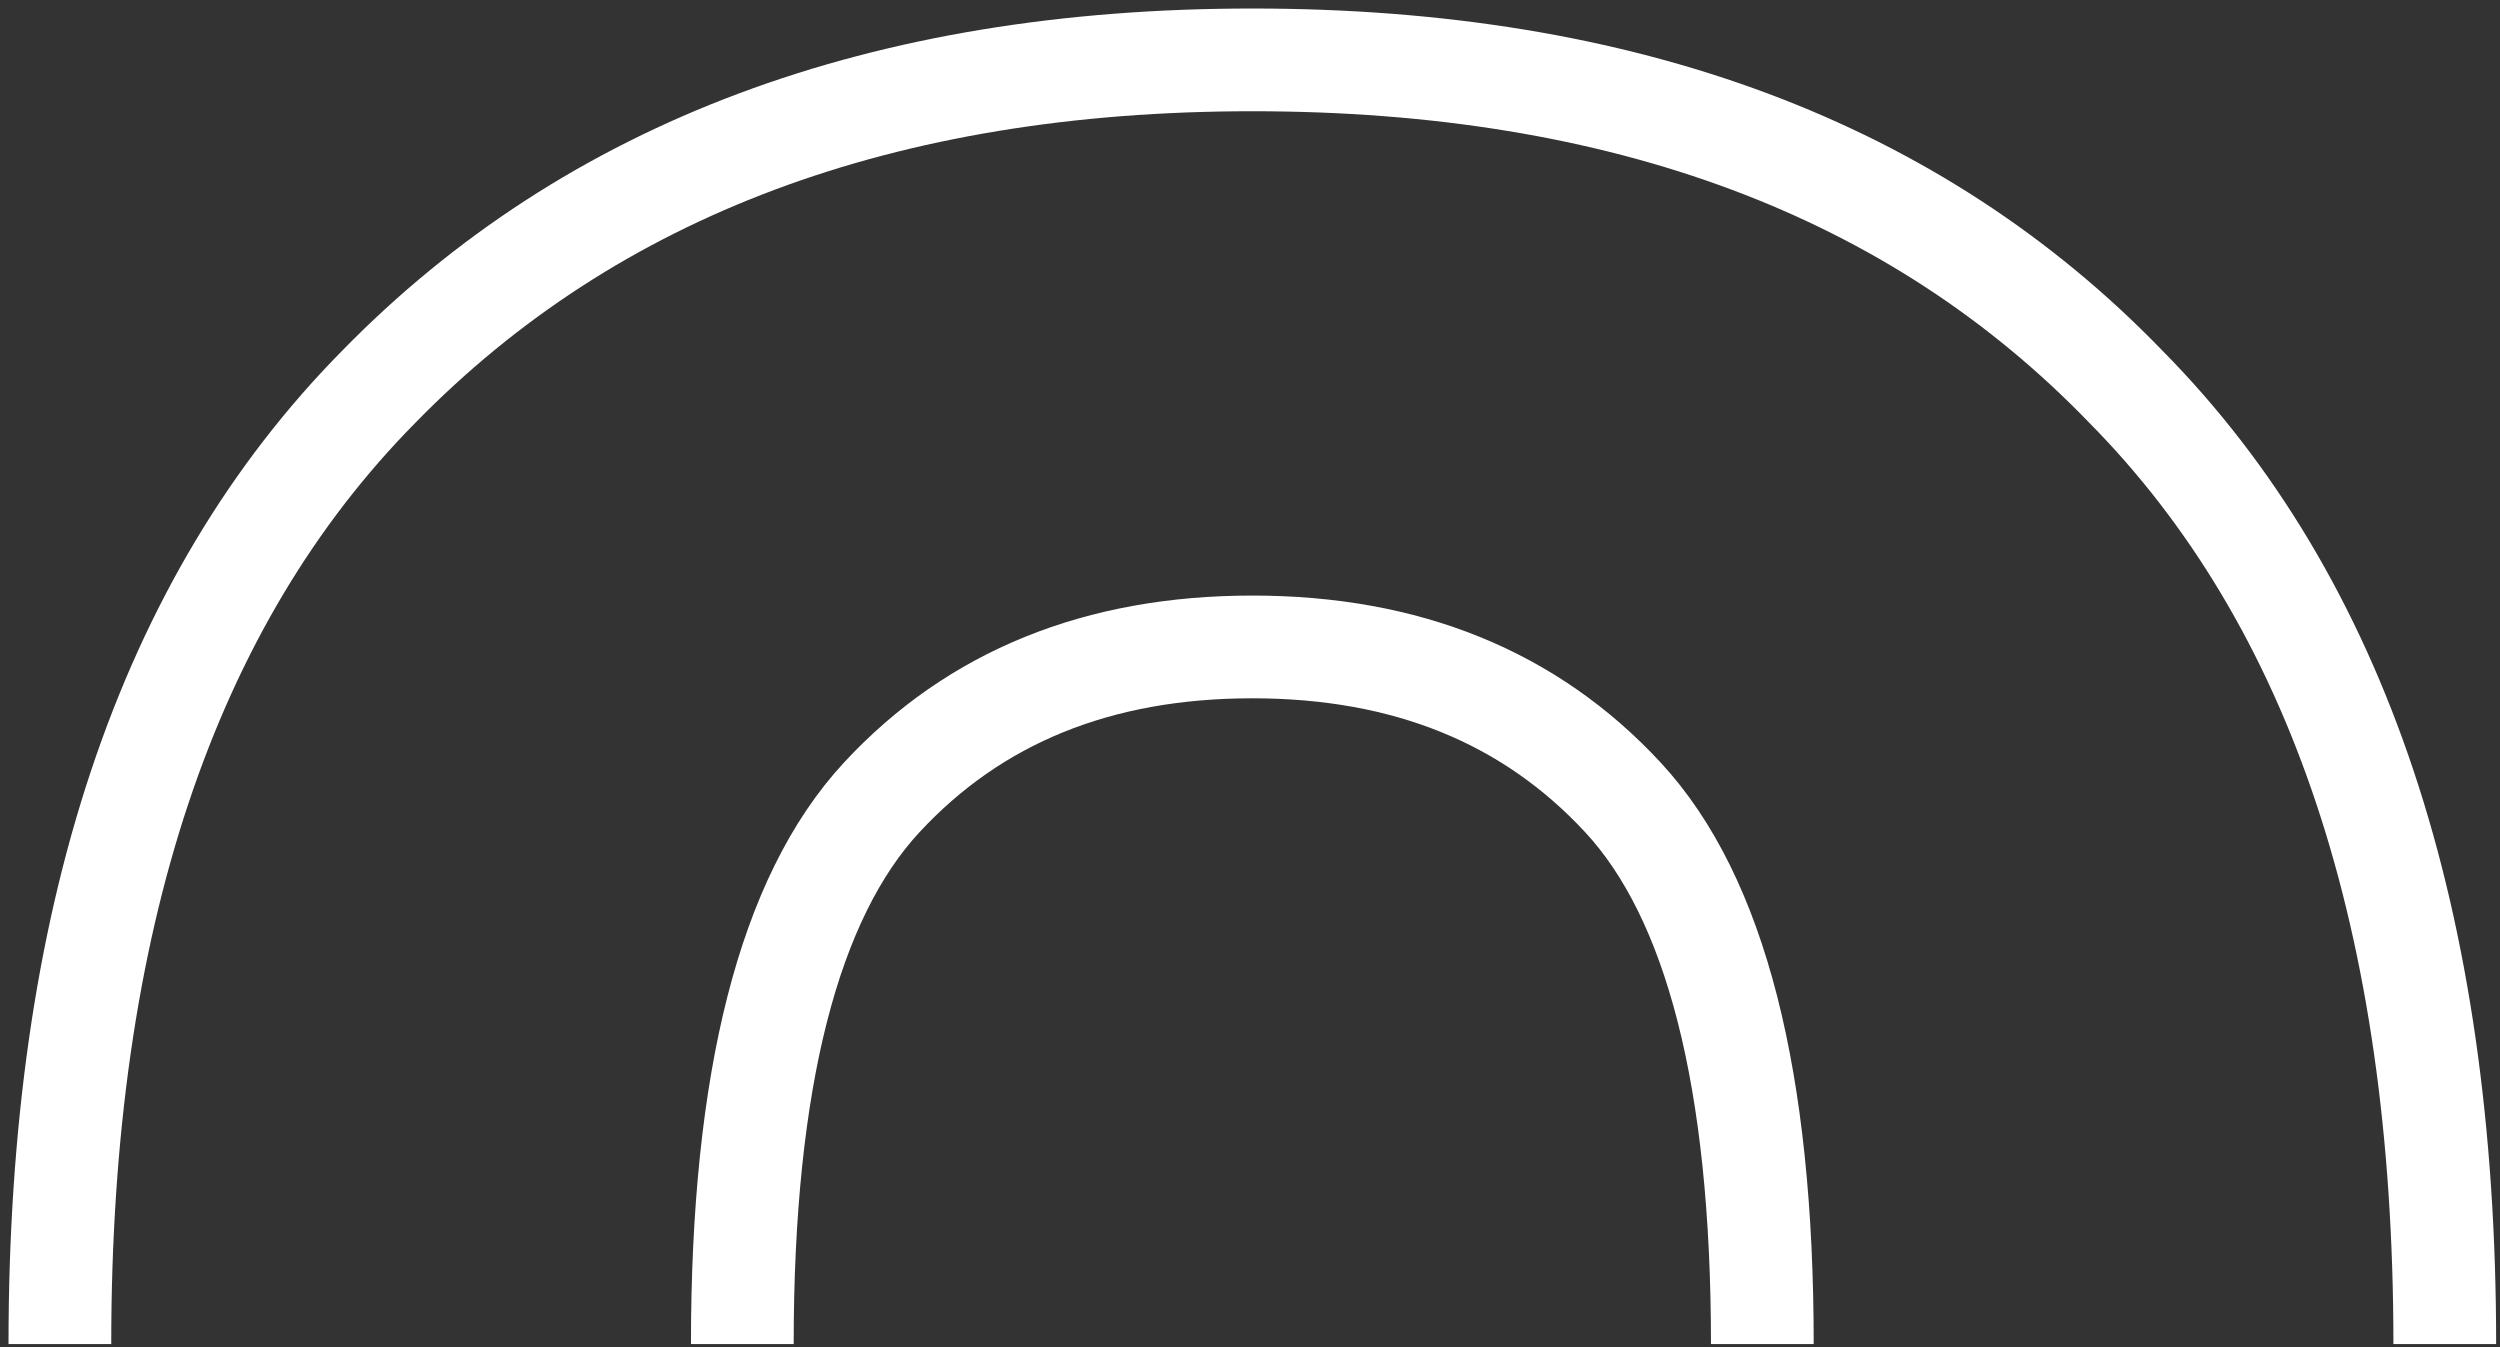 <?xml version="1.0" encoding="UTF-8"?> <svg xmlns="http://www.w3.org/2000/svg" width="167" height="90" viewBox="0 0 167 90" fill="none"><rect x="0" y="0" width="167" height="90" fill="#333333" stroke="none"/><path d="M4 89.783C4 61.515 11.108 40.192 25.323 25.813C39.539 11.271 58.983 4 83.656 4C108.492 4 127.936 11.271 141.988 25.813C156.203 40.192 163.311 61.515 163.311 89.783M117.724 89.783C117.724 72.136 114.619 59.963 108.41 53.264C102.201 46.565 93.95 43.215 83.656 43.215C73.362 43.215 65.11 46.565 58.901 53.264C52.692 59.963 49.587 72.136 49.587 89.783" stroke="white" stroke-width="6.862"></path></svg> 